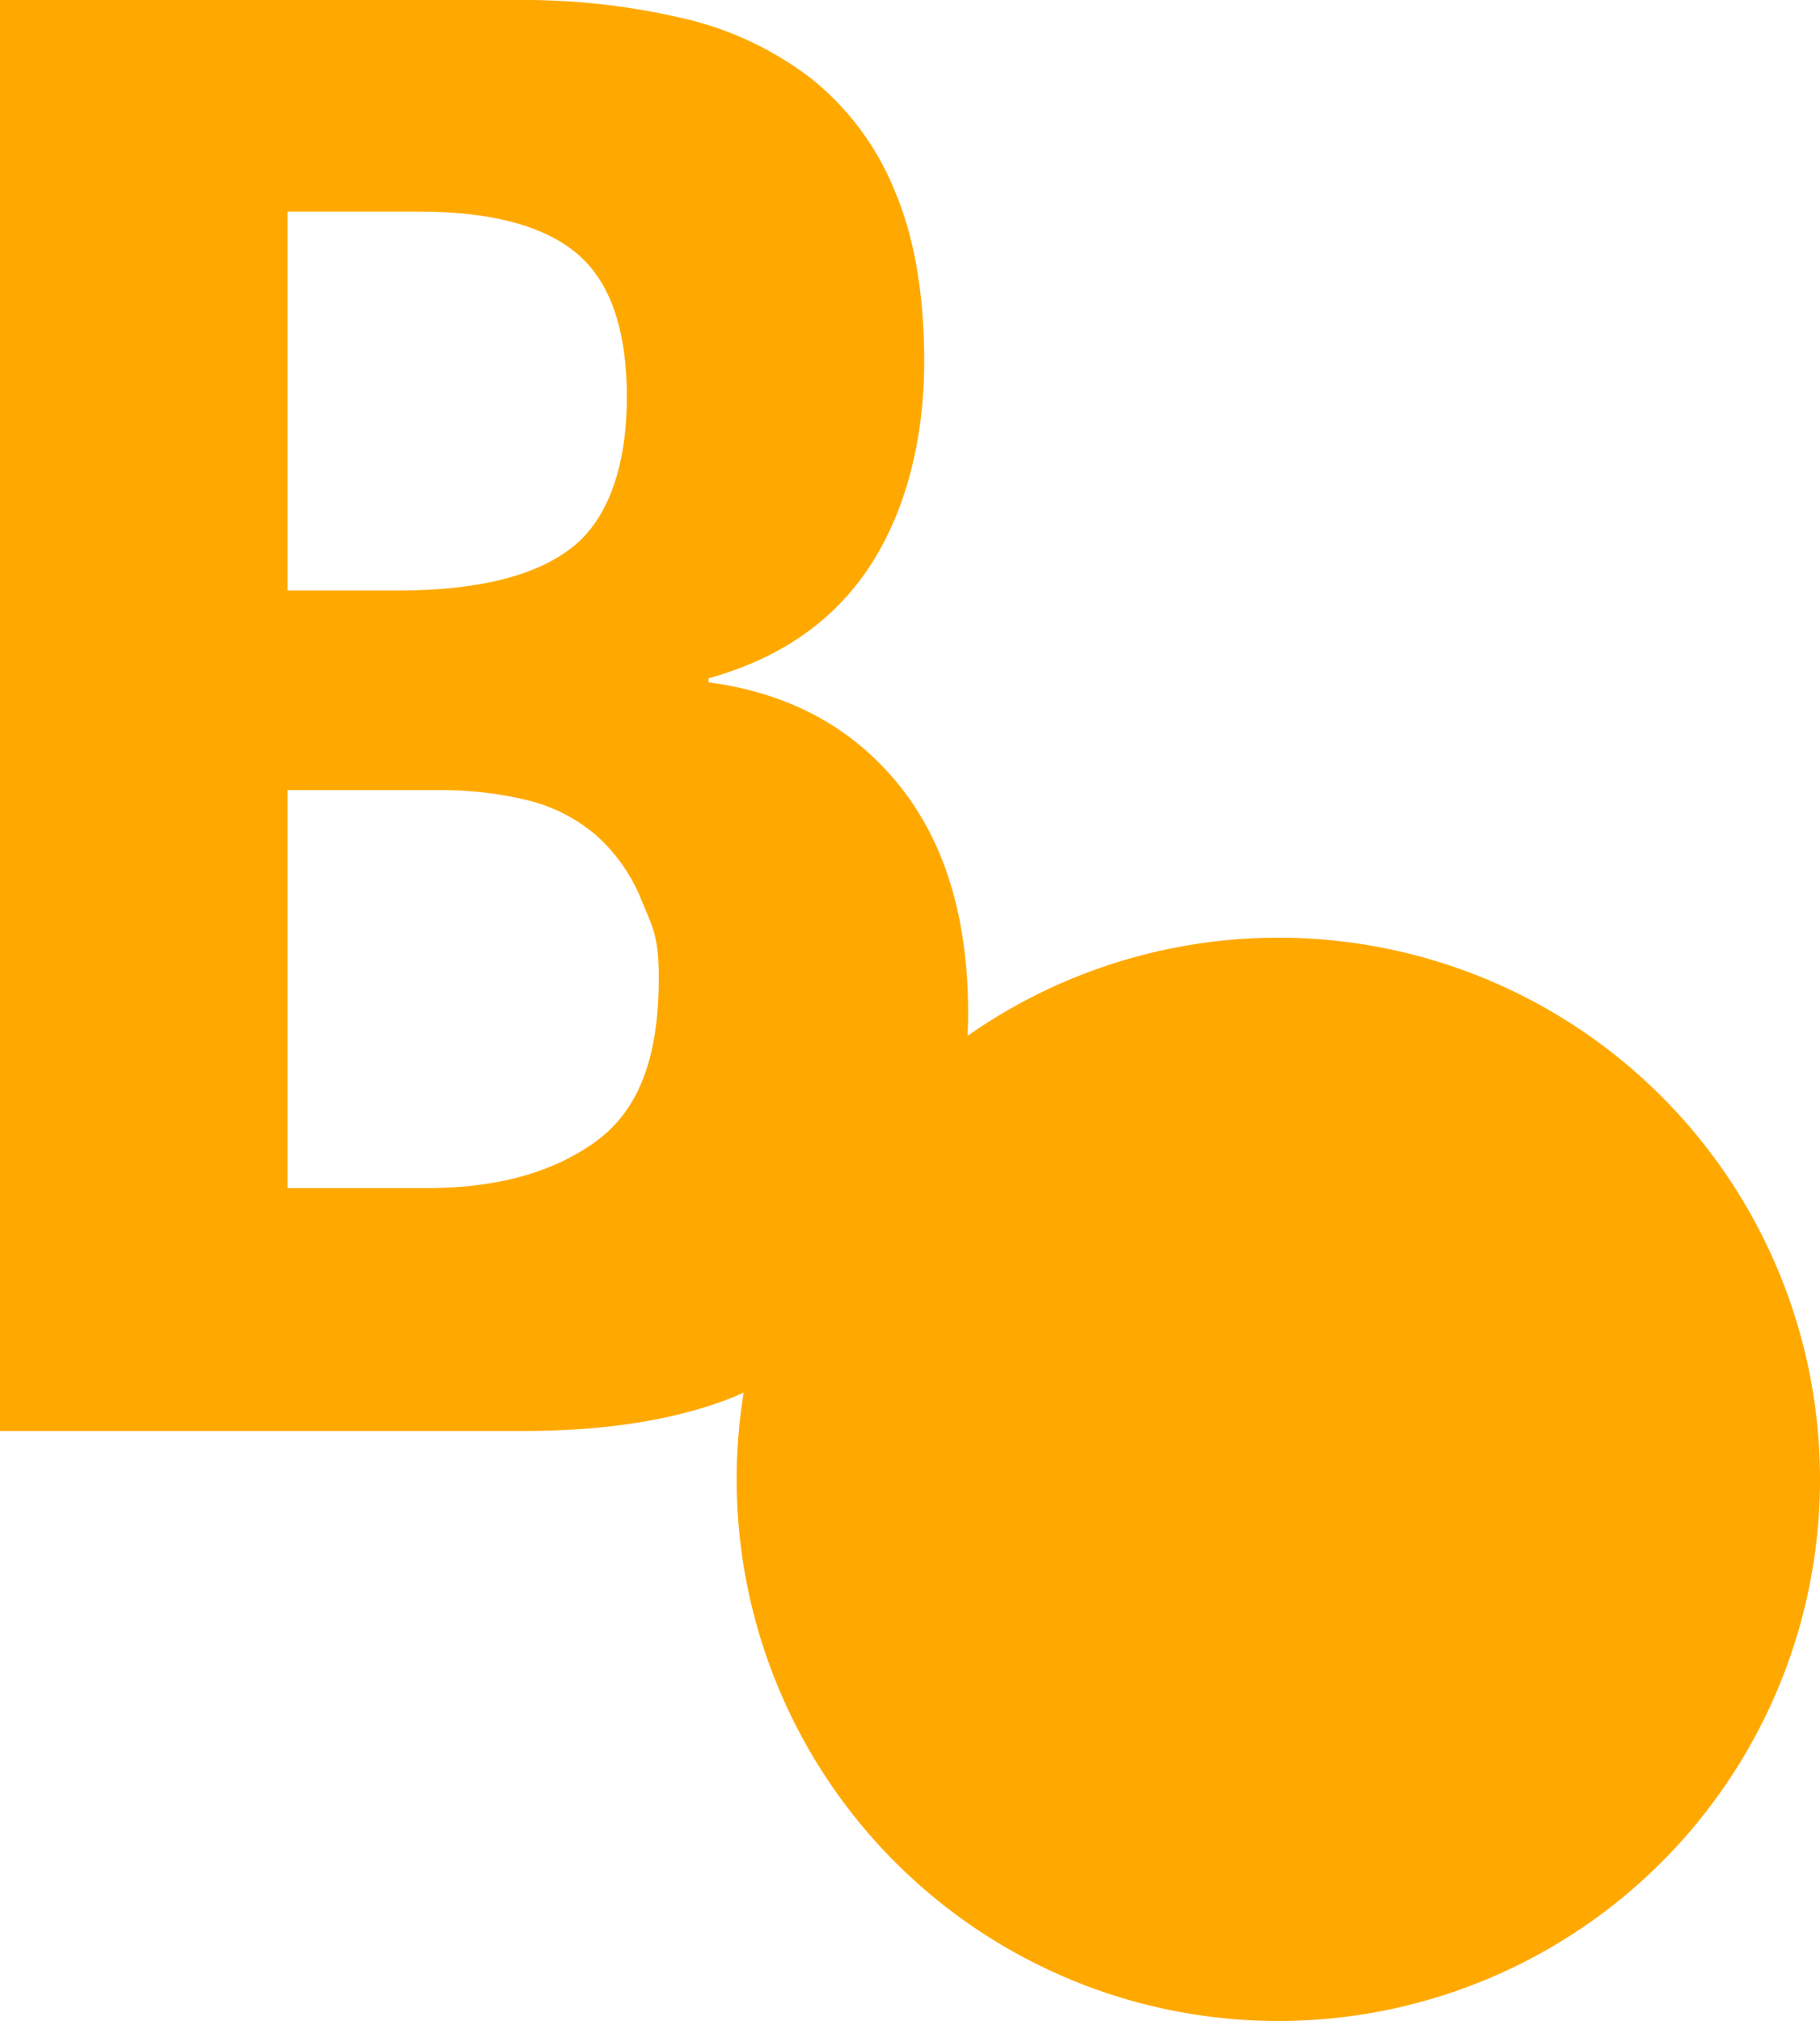 <svg xmlns="http://www.w3.org/2000/svg" xmlns:xlink="http://www.w3.org/1999/xlink" width="199.998" height="222.087" viewBox="0 0 199.998 222.087"><defs><style>.a{fill:none;}.b{clip-path:url(#a);}.c{fill:#ffa900;}</style><clipPath id="a"><rect class="a" width="199.998" height="222.087"/></clipPath></defs><g class="b"><path class="c" d="M72.391,107.461c0,9.07-2.341,14.681-7.02,18.043s-10.825,5.047-18.428,5.047H31.591V86.822H48.259a39.862,39.862,0,0,1,9.653,1.1,18.2,18.2,0,0,1,7.568,3.839A19,19,0,0,1,70.526,99c1.242,3,1.865,3.931,1.865,8.463m-3.51-63.8c0,7.459-2.012,13.367-6.033,16.51s-10.421,4.717-19.2,4.717H31.591V23.255H46.065q11.848,0,17.331,4.607t5.485,15.8M200,162.563a59.509,59.509,0,0,0-93.673-48.741c.028-.807.06-1.612.06-2.429q0-15.8-7.679-25.229T77.865,74.975v-.438q11.845-3.291,17.77-12.395c3.948-6.068,5.923-13.95,5.923-22.433q0-11.188-3.291-18.867A30.323,30.323,0,0,0,89.053,8.557,36.626,36.626,0,0,0,74.9,1.975,76.541,76.541,0,0,0,57.023,0H0V157.246H57.461q13.822,0,23.146-3.731c.383-.153.738-.326,1.112-.486A59.524,59.524,0,1,0,200,162.563" transform="translate(0 0)"/></g></svg>